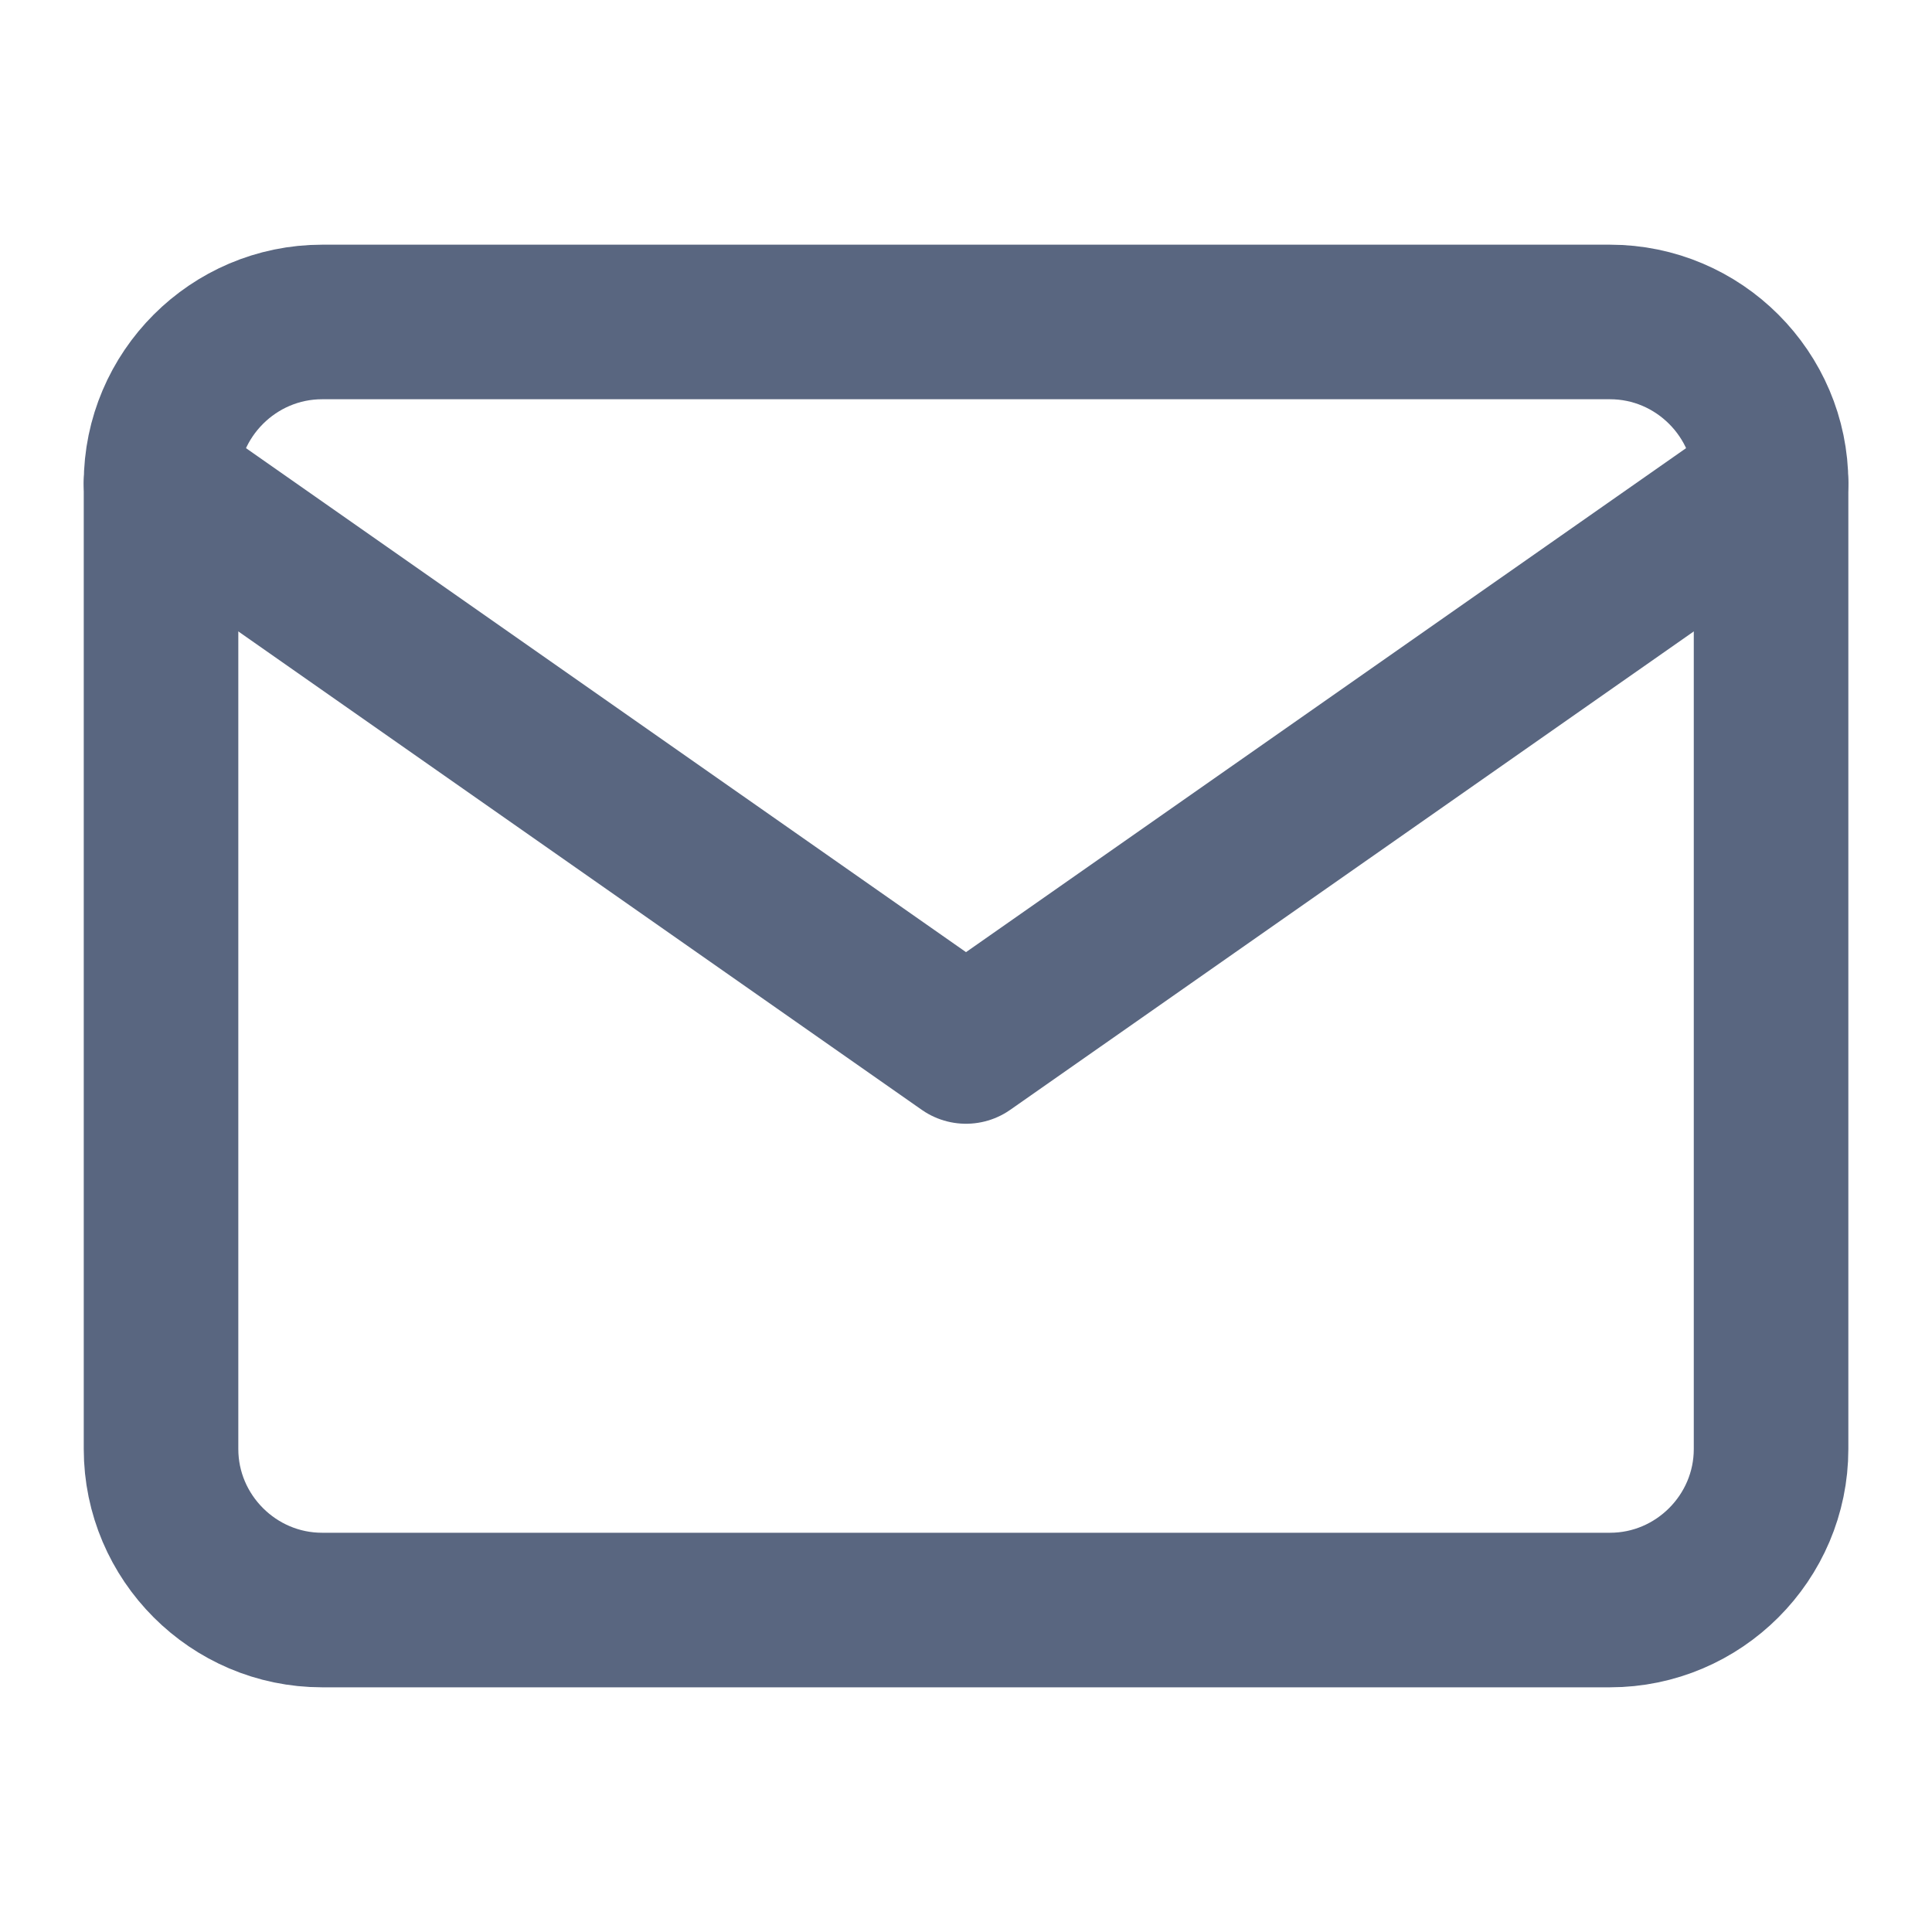 <svg width="20" height="20" viewBox="0 0 20 20" fill="none" xmlns="http://www.w3.org/2000/svg">
<path d="M3.334 3.333H16.667C17.584 3.333 18.334 4.083 18.334 5V15C18.334 15.917 17.584 16.667 16.667 16.667H3.334C2.417 16.667 1.667 15.917 1.667 15V5C1.667 4.083 2.417 3.333 3.334 3.333Z" stroke="#596680" stroke-width="1.6" stroke-linecap="round" stroke-linejoin="round"/>
<path d="M18.334 5L10 10.833L1.667 5" stroke="#596680" stroke-width="1.6" stroke-linecap="round" stroke-linejoin="round"/>
</svg>
